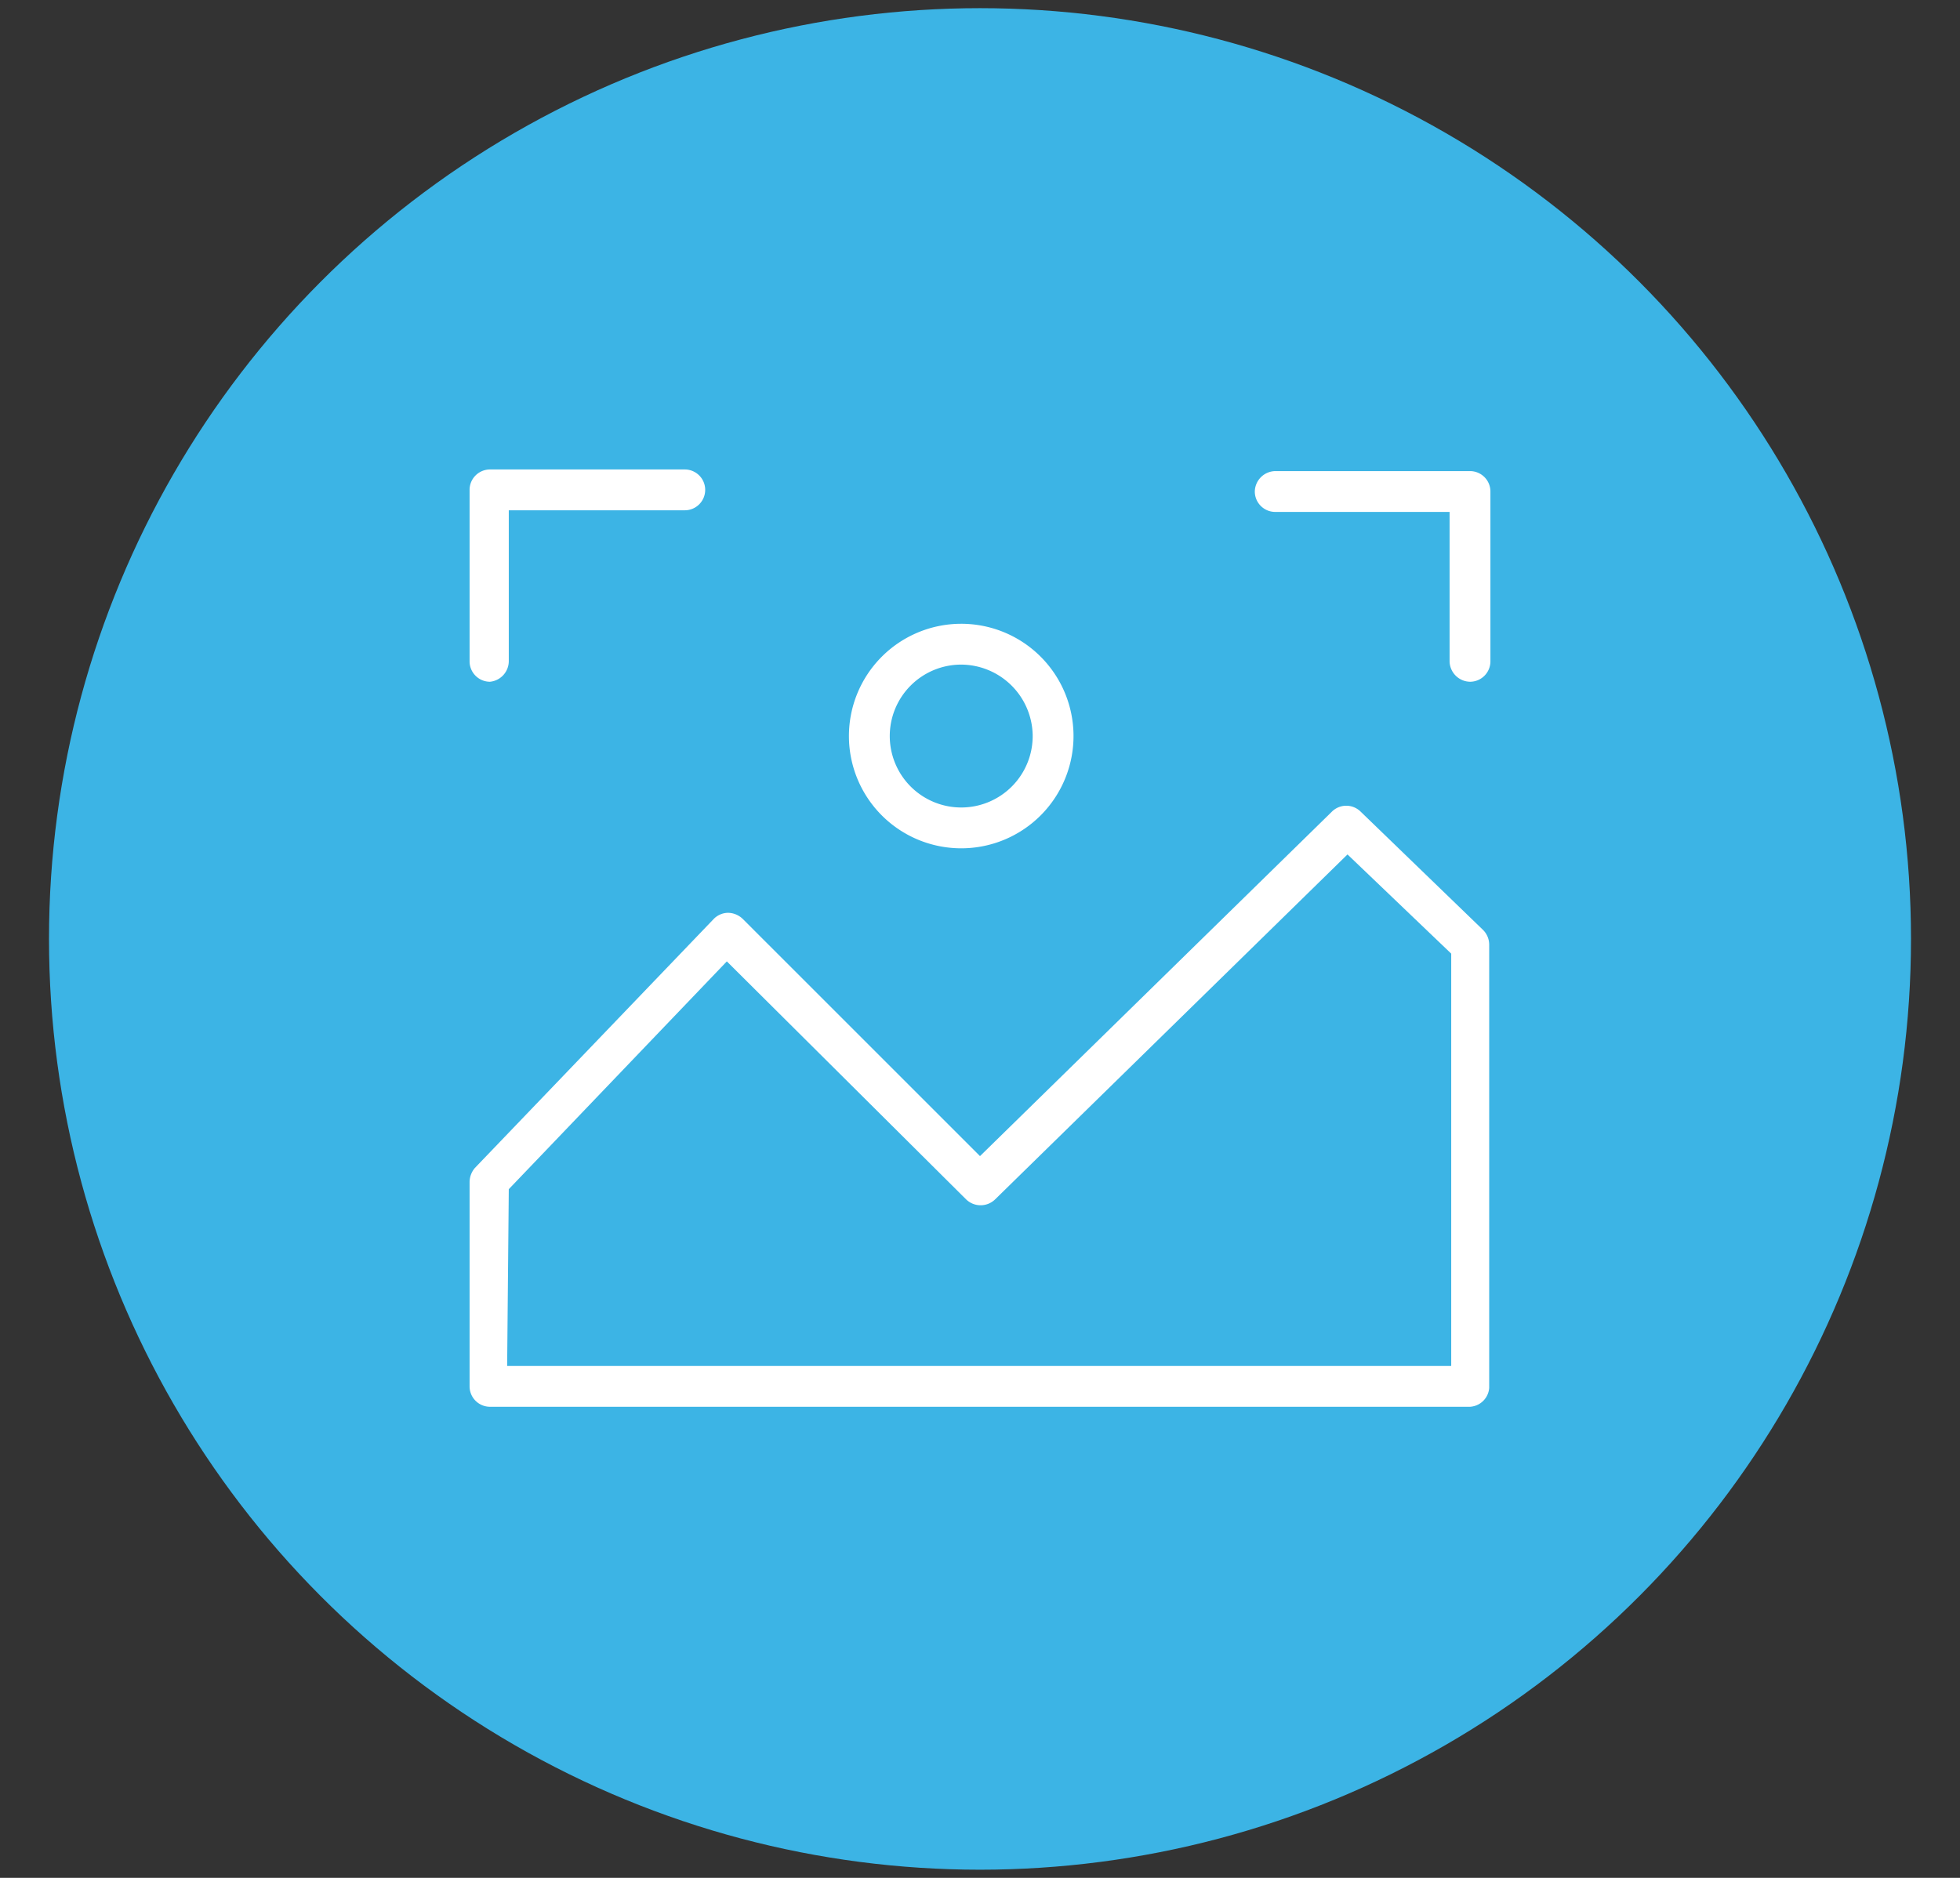 <svg id="Capa_1" data-name="Capa 1" xmlns="http://www.w3.org/2000/svg" viewBox="0 0 48 46"><rect x="0" y="0" width="48" height="46" fill="#333333" stroke="none"/><defs><style>.cls-1{fill:#3cb4e5;}.cls-2{fill:#fff;}</style></defs><title>mlt</title><circle class="cls-1" cx="24" cy="23" r="22.8"/><path class="cls-2" d="M36,34.46H12a.5.5,0,0,1-.5-.5v-5a.54.54,0,0,1,.13-.35l5.84-6.09a.5.5,0,0,1,.36-.16h0a.53.53,0,0,1,.36.15L24,28.32l8.62-8.44a.5.5,0,0,1,.7,0l3,2.9a.51.51,0,0,1,.15.36V34A.5.5,0,0,1,36,34.46Zm-23.58-1H35.54V23.36L33,20.93l-8.63,8.45a.51.51,0,0,1-.71,0L17.8,23.55l-5.34,5.58Z"/><path class="cls-2" d="M23.54,20.78A2.75,2.75,0,1,1,26.29,18,2.75,2.75,0,0,1,23.54,20.78Zm0-4.5A1.75,1.75,0,1,0,25.29,18,1.76,1.76,0,0,0,23.54,16.28Z"/><path class="cls-2" d="M36,16.7a.51.51,0,0,1-.5-.5V12.54H31.23a.5.5,0,0,1-.5-.5.51.51,0,0,1,.5-.5H36a.5.5,0,0,1,.5.5V16.2A.5.5,0,0,1,36,16.7Z"/><path class="cls-2" d="M12,16.7a.5.5,0,0,1-.5-.5V12a.5.5,0,0,1,.5-.5h4.77a.5.5,0,0,1,.5.5.5.5,0,0,1-.5.5H12.46V16.2A.51.51,0,0,1,12,16.7Z"/></svg>